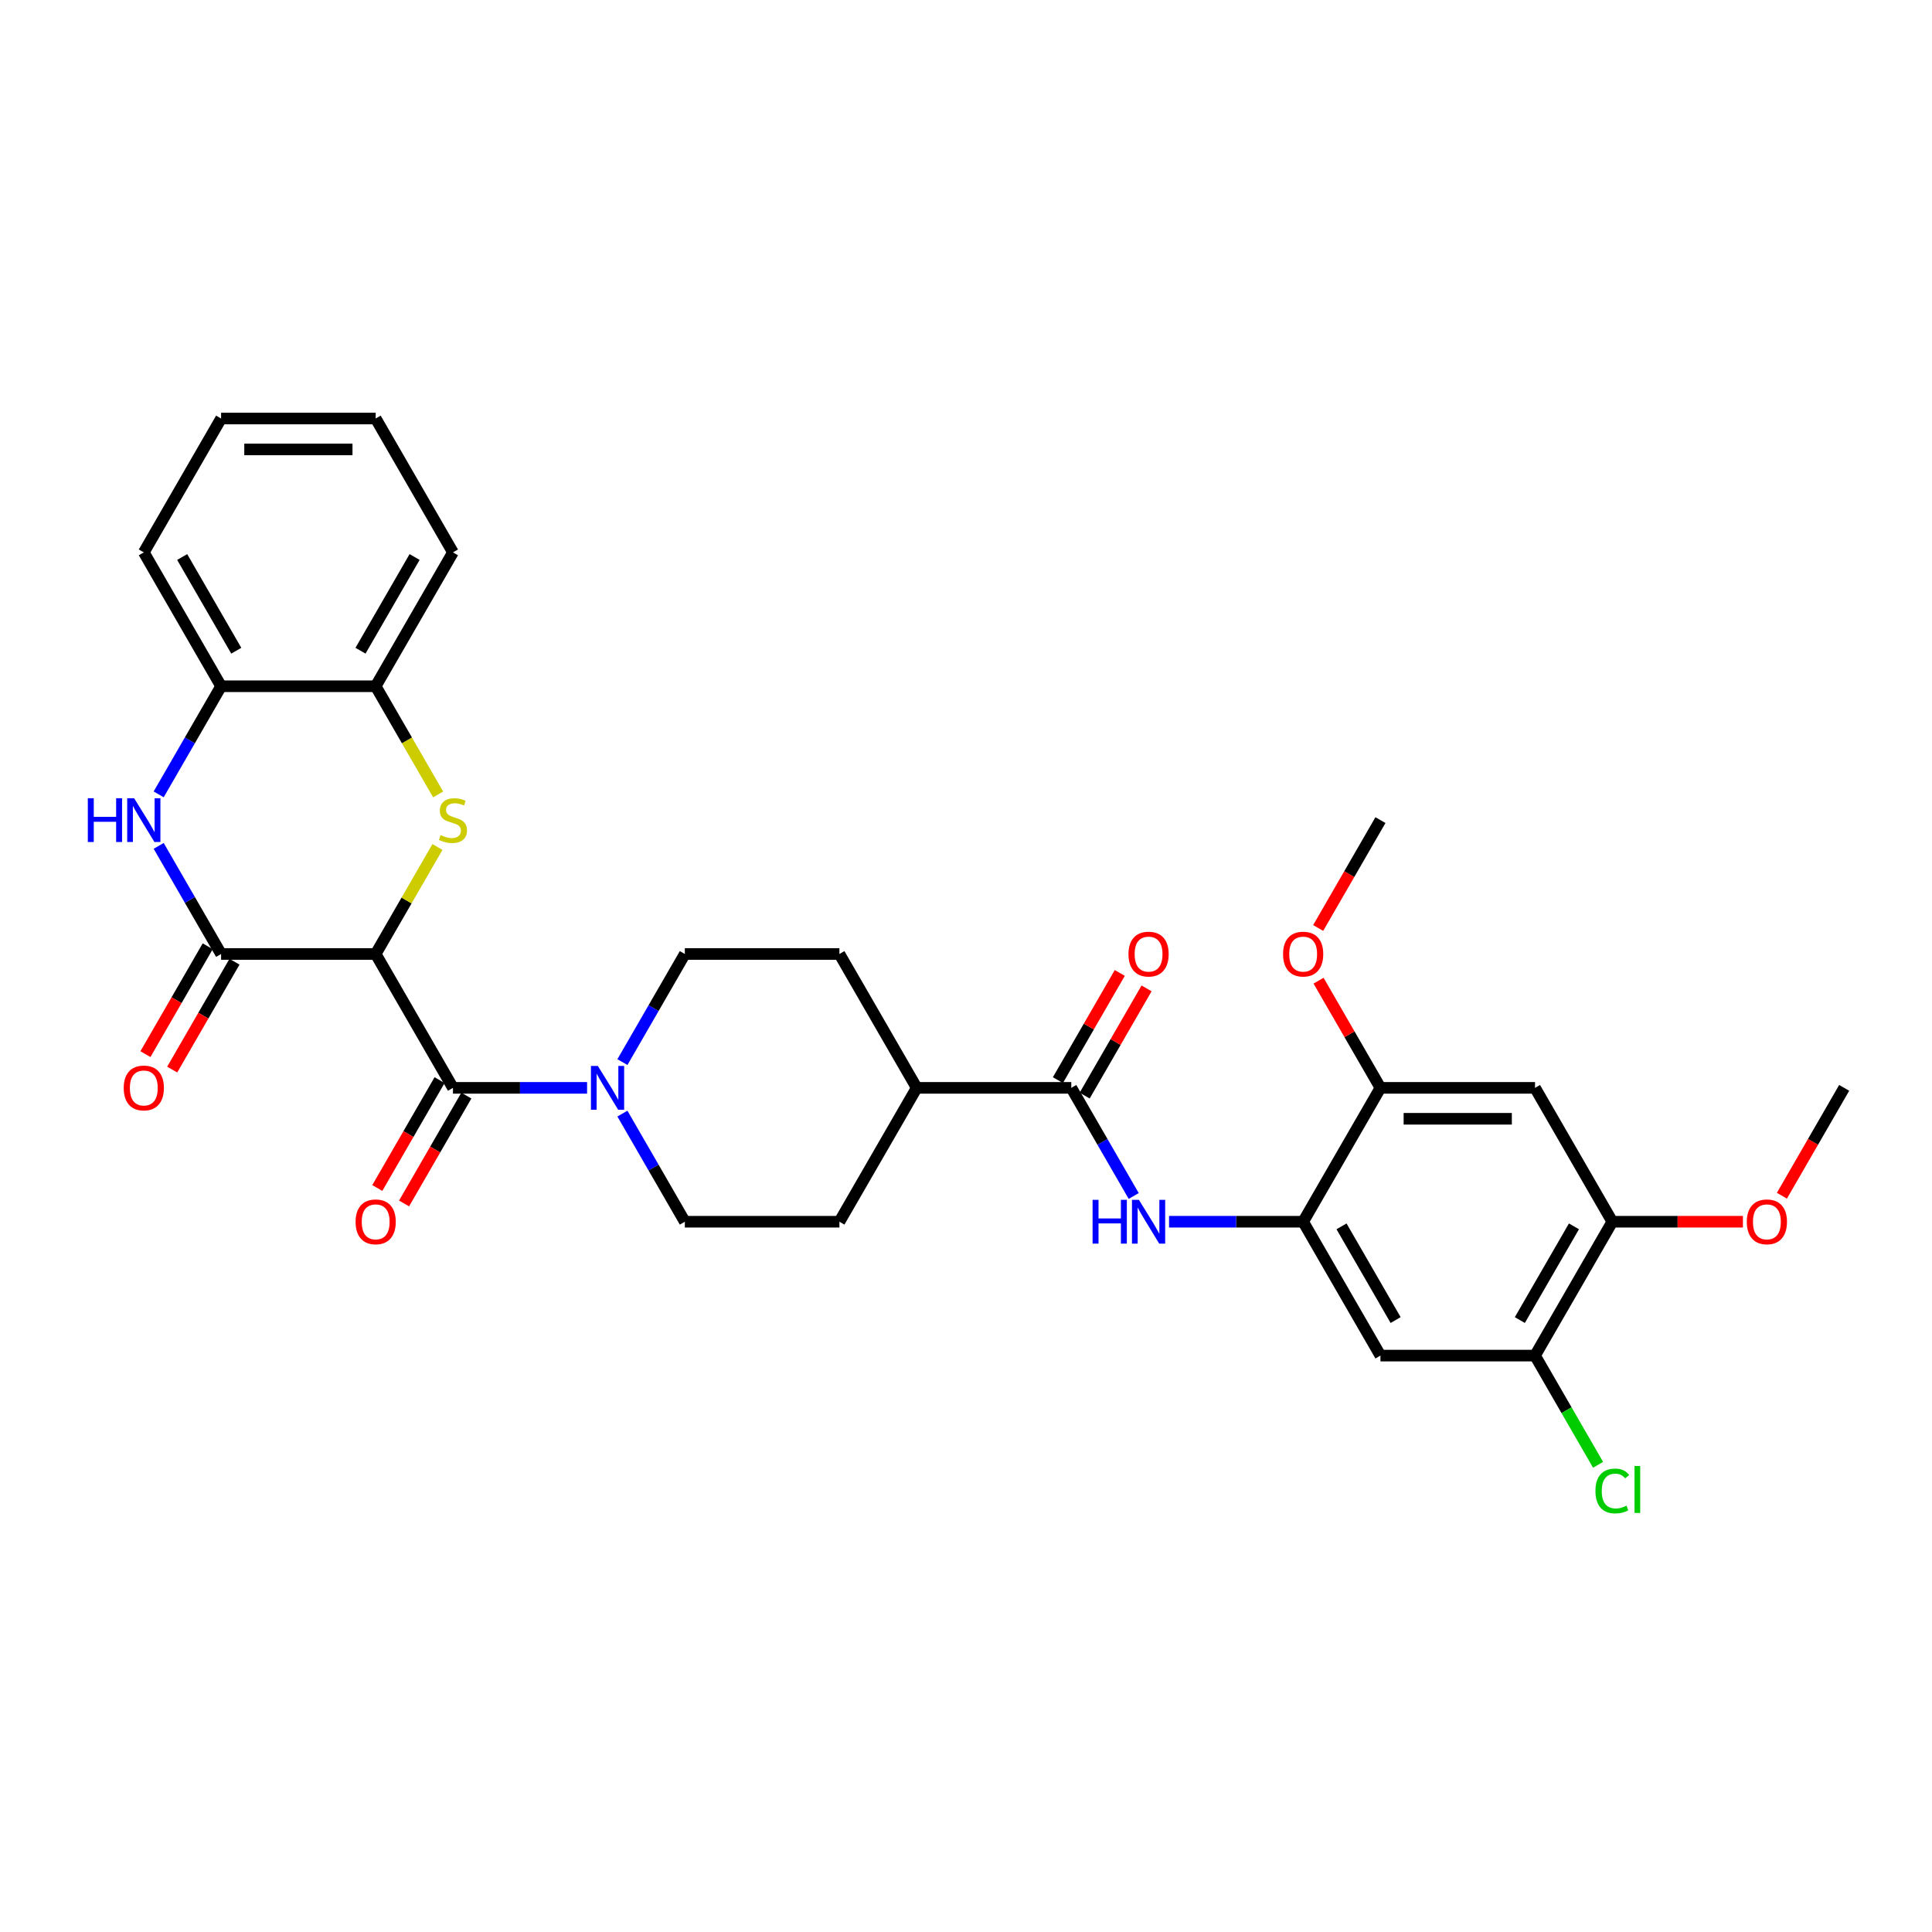 <?xml version='1.0' encoding='iso-8859-1'?>
<svg version='1.1' baseProfile='full'
              xmlns='http://www.w3.org/2000/svg'
                      xmlns:rdkit='http://www.rdkit.org/xml'
                      xmlns:xlink='http://www.w3.org/1999/xlink'
                  xml:space='preserve'
width='1000px' height='1000px' viewBox='0 0 1000 1000'>
<!-- END OF HEADER -->
<rect style='opacity:1.0;fill:#FFFFFF;stroke:none' width='1000' height='1000' x='0' y='0'> </rect>
<path class='bond-0' d='M 194.449,493.783 L 210.438,466.091' style='fill:none;fill-rule:evenodd;stroke:#000000;stroke-width:6px;stroke-linecap:butt;stroke-linejoin:miter;stroke-opacity:1' />
<path class='bond-0' d='M 210.438,466.091 L 226.426,438.398' style='fill:none;fill-rule:evenodd;stroke:#CCCC00;stroke-width:6px;stroke-linecap:butt;stroke-linejoin:miter;stroke-opacity:1' />
<path class='bond-1' d='M 194.449,493.783 L 114.439,493.783' style='fill:none;fill-rule:evenodd;stroke:#000000;stroke-width:6px;stroke-linecap:butt;stroke-linejoin:miter;stroke-opacity:1' />
<path class='bond-2' d='M 194.449,493.783 L 234.454,563.074' style='fill:none;fill-rule:evenodd;stroke:#000000;stroke-width:6px;stroke-linecap:butt;stroke-linejoin:miter;stroke-opacity:1' />
<path class='bond-9' d='M 226.777,411.195 L 210.613,383.198' style='fill:none;fill-rule:evenodd;stroke:#CCCC00;stroke-width:6px;stroke-linecap:butt;stroke-linejoin:miter;stroke-opacity:1' />
<path class='bond-9' d='M 210.613,383.198 L 194.449,355.202' style='fill:none;fill-rule:evenodd;stroke:#000000;stroke-width:6px;stroke-linecap:butt;stroke-linejoin:miter;stroke-opacity:1' />
<path class='bond-3' d='M 114.439,493.783 L 98.285,465.803' style='fill:none;fill-rule:evenodd;stroke:#000000;stroke-width:6px;stroke-linecap:butt;stroke-linejoin:miter;stroke-opacity:1' />
<path class='bond-3' d='M 98.285,465.803 L 82.13,437.822' style='fill:none;fill-rule:evenodd;stroke:#0000FF;stroke-width:6px;stroke-linecap:butt;stroke-linejoin:miter;stroke-opacity:1' />
<path class='bond-15' d='M 107.51,489.783 L 91.393,517.699' style='fill:none;fill-rule:evenodd;stroke:#000000;stroke-width:6px;stroke-linecap:butt;stroke-linejoin:miter;stroke-opacity:1' />
<path class='bond-15' d='M 91.393,517.699 L 75.275,545.616' style='fill:none;fill-rule:evenodd;stroke:#FF0000;stroke-width:6px;stroke-linecap:butt;stroke-linejoin:miter;stroke-opacity:1' />
<path class='bond-15' d='M 121.368,497.784 L 105.251,525.7' style='fill:none;fill-rule:evenodd;stroke:#000000;stroke-width:6px;stroke-linecap:butt;stroke-linejoin:miter;stroke-opacity:1' />
<path class='bond-15' d='M 105.251,525.7 L 89.133,553.617' style='fill:none;fill-rule:evenodd;stroke:#FF0000;stroke-width:6px;stroke-linecap:butt;stroke-linejoin:miter;stroke-opacity:1' />
<path class='bond-4' d='M 234.454,563.074 L 269.163,563.074' style='fill:none;fill-rule:evenodd;stroke:#000000;stroke-width:6px;stroke-linecap:butt;stroke-linejoin:miter;stroke-opacity:1' />
<path class='bond-4' d='M 269.163,563.074 L 303.871,563.074' style='fill:none;fill-rule:evenodd;stroke:#0000FF;stroke-width:6px;stroke-linecap:butt;stroke-linejoin:miter;stroke-opacity:1' />
<path class='bond-17' d='M 227.525,559.073 L 211.408,586.99' style='fill:none;fill-rule:evenodd;stroke:#000000;stroke-width:6px;stroke-linecap:butt;stroke-linejoin:miter;stroke-opacity:1' />
<path class='bond-17' d='M 211.408,586.99 L 195.29,614.907' style='fill:none;fill-rule:evenodd;stroke:#FF0000;stroke-width:6px;stroke-linecap:butt;stroke-linejoin:miter;stroke-opacity:1' />
<path class='bond-17' d='M 241.384,567.075 L 225.266,594.991' style='fill:none;fill-rule:evenodd;stroke:#000000;stroke-width:6px;stroke-linecap:butt;stroke-linejoin:miter;stroke-opacity:1' />
<path class='bond-17' d='M 225.266,594.991 L 209.148,622.908' style='fill:none;fill-rule:evenodd;stroke:#FF0000;stroke-width:6px;stroke-linecap:butt;stroke-linejoin:miter;stroke-opacity:1' />
<path class='bond-11' d='M 82.13,411.163 L 98.285,383.182' style='fill:none;fill-rule:evenodd;stroke:#0000FF;stroke-width:6px;stroke-linecap:butt;stroke-linejoin:miter;stroke-opacity:1' />
<path class='bond-11' d='M 98.285,383.182 L 114.439,355.202' style='fill:none;fill-rule:evenodd;stroke:#000000;stroke-width:6px;stroke-linecap:butt;stroke-linejoin:miter;stroke-opacity:1' />
<path class='bond-18' d='M 322.16,576.404 L 338.315,604.384' style='fill:none;fill-rule:evenodd;stroke:#0000FF;stroke-width:6px;stroke-linecap:butt;stroke-linejoin:miter;stroke-opacity:1' />
<path class='bond-18' d='M 338.315,604.384 L 354.47,632.365' style='fill:none;fill-rule:evenodd;stroke:#000000;stroke-width:6px;stroke-linecap:butt;stroke-linejoin:miter;stroke-opacity:1' />
<path class='bond-19' d='M 322.16,549.744 L 338.315,521.764' style='fill:none;fill-rule:evenodd;stroke:#0000FF;stroke-width:6px;stroke-linecap:butt;stroke-linejoin:miter;stroke-opacity:1' />
<path class='bond-19' d='M 338.315,521.764 L 354.47,493.783' style='fill:none;fill-rule:evenodd;stroke:#000000;stroke-width:6px;stroke-linecap:butt;stroke-linejoin:miter;stroke-opacity:1' />
<path class='bond-5' d='M 554.495,563.074 L 474.485,563.074' style='fill:none;fill-rule:evenodd;stroke:#000000;stroke-width:6px;stroke-linecap:butt;stroke-linejoin:miter;stroke-opacity:1' />
<path class='bond-7' d='M 554.495,563.074 L 570.649,591.055' style='fill:none;fill-rule:evenodd;stroke:#000000;stroke-width:6px;stroke-linecap:butt;stroke-linejoin:miter;stroke-opacity:1' />
<path class='bond-7' d='M 570.649,591.055 L 586.804,619.035' style='fill:none;fill-rule:evenodd;stroke:#0000FF;stroke-width:6px;stroke-linecap:butt;stroke-linejoin:miter;stroke-opacity:1' />
<path class='bond-20' d='M 561.424,567.075 L 577.44,539.334' style='fill:none;fill-rule:evenodd;stroke:#000000;stroke-width:6px;stroke-linecap:butt;stroke-linejoin:miter;stroke-opacity:1' />
<path class='bond-20' d='M 577.44,539.334 L 593.456,511.593' style='fill:none;fill-rule:evenodd;stroke:#FF0000;stroke-width:6px;stroke-linecap:butt;stroke-linejoin:miter;stroke-opacity:1' />
<path class='bond-20' d='M 547.566,559.073 L 563.582,531.333' style='fill:none;fill-rule:evenodd;stroke:#000000;stroke-width:6px;stroke-linecap:butt;stroke-linejoin:miter;stroke-opacity:1' />
<path class='bond-20' d='M 563.582,531.333 L 579.598,503.592' style='fill:none;fill-rule:evenodd;stroke:#FF0000;stroke-width:6px;stroke-linecap:butt;stroke-linejoin:miter;stroke-opacity:1' />
<path class='bond-6' d='M 674.51,632.365 L 639.802,632.365' style='fill:none;fill-rule:evenodd;stroke:#000000;stroke-width:6px;stroke-linecap:butt;stroke-linejoin:miter;stroke-opacity:1' />
<path class='bond-6' d='M 639.802,632.365 L 605.093,632.365' style='fill:none;fill-rule:evenodd;stroke:#0000FF;stroke-width:6px;stroke-linecap:butt;stroke-linejoin:miter;stroke-opacity:1' />
<path class='bond-8' d='M 674.51,632.365 L 714.515,701.656' style='fill:none;fill-rule:evenodd;stroke:#000000;stroke-width:6px;stroke-linecap:butt;stroke-linejoin:miter;stroke-opacity:1' />
<path class='bond-8' d='M 694.369,634.757 L 722.373,683.261' style='fill:none;fill-rule:evenodd;stroke:#000000;stroke-width:6px;stroke-linecap:butt;stroke-linejoin:miter;stroke-opacity:1' />
<path class='bond-12' d='M 674.51,632.365 L 714.515,563.074' style='fill:none;fill-rule:evenodd;stroke:#000000;stroke-width:6px;stroke-linecap:butt;stroke-linejoin:miter;stroke-opacity:1' />
<path class='bond-13' d='M 714.515,701.656 L 794.525,701.656' style='fill:none;fill-rule:evenodd;stroke:#000000;stroke-width:6px;stroke-linecap:butt;stroke-linejoin:miter;stroke-opacity:1' />
<path class='bond-26' d='M 194.449,355.202 L 234.454,285.911' style='fill:none;fill-rule:evenodd;stroke:#000000;stroke-width:6px;stroke-linecap:butt;stroke-linejoin:miter;stroke-opacity:1' />
<path class='bond-26' d='M 186.592,336.807 L 214.596,288.303' style='fill:none;fill-rule:evenodd;stroke:#000000;stroke-width:6px;stroke-linecap:butt;stroke-linejoin:miter;stroke-opacity:1' />
<path class='bond-32' d='M 194.449,355.202 L 114.439,355.202' style='fill:none;fill-rule:evenodd;stroke:#000000;stroke-width:6px;stroke-linecap:butt;stroke-linejoin:miter;stroke-opacity:1' />
<path class='bond-10' d='M 794.525,563.074 L 714.515,563.074' style='fill:none;fill-rule:evenodd;stroke:#000000;stroke-width:6px;stroke-linecap:butt;stroke-linejoin:miter;stroke-opacity:1' />
<path class='bond-10' d='M 782.524,579.076 L 726.517,579.076' style='fill:none;fill-rule:evenodd;stroke:#000000;stroke-width:6px;stroke-linecap:butt;stroke-linejoin:miter;stroke-opacity:1' />
<path class='bond-14' d='M 794.525,563.074 L 834.53,632.365' style='fill:none;fill-rule:evenodd;stroke:#000000;stroke-width:6px;stroke-linecap:butt;stroke-linejoin:miter;stroke-opacity:1' />
<path class='bond-27' d='M 114.439,355.202 L 74.434,285.911' style='fill:none;fill-rule:evenodd;stroke:#000000;stroke-width:6px;stroke-linecap:butt;stroke-linejoin:miter;stroke-opacity:1' />
<path class='bond-27' d='M 122.297,336.807 L 94.293,288.303' style='fill:none;fill-rule:evenodd;stroke:#000000;stroke-width:6px;stroke-linecap:butt;stroke-linejoin:miter;stroke-opacity:1' />
<path class='bond-24' d='M 714.515,563.074 L 698.499,535.333' style='fill:none;fill-rule:evenodd;stroke:#000000;stroke-width:6px;stroke-linecap:butt;stroke-linejoin:miter;stroke-opacity:1' />
<path class='bond-24' d='M 698.499,535.333 L 682.483,507.593' style='fill:none;fill-rule:evenodd;stroke:#FF0000;stroke-width:6px;stroke-linecap:butt;stroke-linejoin:miter;stroke-opacity:1' />
<path class='bond-23' d='M 794.525,701.656 L 810.841,729.916' style='fill:none;fill-rule:evenodd;stroke:#000000;stroke-width:6px;stroke-linecap:butt;stroke-linejoin:miter;stroke-opacity:1' />
<path class='bond-23' d='M 810.841,729.916 L 827.158,758.177' style='fill:none;fill-rule:evenodd;stroke:#00CC00;stroke-width:6px;stroke-linecap:butt;stroke-linejoin:miter;stroke-opacity:1' />
<path class='bond-35' d='M 794.525,701.656 L 834.53,632.365' style='fill:none;fill-rule:evenodd;stroke:#000000;stroke-width:6px;stroke-linecap:butt;stroke-linejoin:miter;stroke-opacity:1' />
<path class='bond-35' d='M 786.668,683.261 L 814.671,634.757' style='fill:none;fill-rule:evenodd;stroke:#000000;stroke-width:6px;stroke-linecap:butt;stroke-linejoin:miter;stroke-opacity:1' />
<path class='bond-25' d='M 834.53,632.365 L 868.335,632.365' style='fill:none;fill-rule:evenodd;stroke:#000000;stroke-width:6px;stroke-linecap:butt;stroke-linejoin:miter;stroke-opacity:1' />
<path class='bond-25' d='M 868.335,632.365 L 902.139,632.365' style='fill:none;fill-rule:evenodd;stroke:#FF0000;stroke-width:6px;stroke-linecap:butt;stroke-linejoin:miter;stroke-opacity:1' />
<path class='bond-16' d='M 474.485,563.074 L 434.48,493.783' style='fill:none;fill-rule:evenodd;stroke:#000000;stroke-width:6px;stroke-linecap:butt;stroke-linejoin:miter;stroke-opacity:1' />
<path class='bond-33' d='M 474.485,563.074 L 434.48,632.365' style='fill:none;fill-rule:evenodd;stroke:#000000;stroke-width:6px;stroke-linecap:butt;stroke-linejoin:miter;stroke-opacity:1' />
<path class='bond-22' d='M 354.47,632.365 L 434.48,632.365' style='fill:none;fill-rule:evenodd;stroke:#000000;stroke-width:6px;stroke-linecap:butt;stroke-linejoin:miter;stroke-opacity:1' />
<path class='bond-21' d='M 354.47,493.783 L 434.48,493.783' style='fill:none;fill-rule:evenodd;stroke:#000000;stroke-width:6px;stroke-linecap:butt;stroke-linejoin:miter;stroke-opacity:1' />
<path class='bond-29' d='M 682.28,480.326 L 698.397,452.409' style='fill:none;fill-rule:evenodd;stroke:#FF0000;stroke-width:6px;stroke-linecap:butt;stroke-linejoin:miter;stroke-opacity:1' />
<path class='bond-29' d='M 698.397,452.409 L 714.515,424.492' style='fill:none;fill-rule:evenodd;stroke:#000000;stroke-width:6px;stroke-linecap:butt;stroke-linejoin:miter;stroke-opacity:1' />
<path class='bond-28' d='M 922.31,618.907 L 938.428,590.991' style='fill:none;fill-rule:evenodd;stroke:#FF0000;stroke-width:6px;stroke-linecap:butt;stroke-linejoin:miter;stroke-opacity:1' />
<path class='bond-28' d='M 938.428,590.991 L 954.545,563.074' style='fill:none;fill-rule:evenodd;stroke:#000000;stroke-width:6px;stroke-linecap:butt;stroke-linejoin:miter;stroke-opacity:1' />
<path class='bond-30' d='M 234.454,285.911 L 194.449,216.62' style='fill:none;fill-rule:evenodd;stroke:#000000;stroke-width:6px;stroke-linecap:butt;stroke-linejoin:miter;stroke-opacity:1' />
<path class='bond-31' d='M 74.434,285.911 L 114.439,216.62' style='fill:none;fill-rule:evenodd;stroke:#000000;stroke-width:6px;stroke-linecap:butt;stroke-linejoin:miter;stroke-opacity:1' />
<path class='bond-34' d='M 194.449,216.62 L 114.439,216.62' style='fill:none;fill-rule:evenodd;stroke:#000000;stroke-width:6px;stroke-linecap:butt;stroke-linejoin:miter;stroke-opacity:1' />
<path class='bond-34' d='M 182.448,232.622 L 126.441,232.622' style='fill:none;fill-rule:evenodd;stroke:#000000;stroke-width:6px;stroke-linecap:butt;stroke-linejoin:miter;stroke-opacity:1' />
<path  class='atom-1' d='M 228.054 432.269
Q 228.31 432.365, 229.366 432.813
Q 230.422 433.262, 231.574 433.55
Q 232.758 433.806, 233.91 433.806
Q 236.055 433.806, 237.303 432.781
Q 238.551 431.725, 238.551 429.901
Q 238.551 428.653, 237.911 427.885
Q 237.303 427.117, 236.343 426.701
Q 235.383 426.285, 233.782 425.805
Q 231.766 425.197, 230.55 424.62
Q 229.366 424.044, 228.502 422.828
Q 227.67 421.612, 227.67 419.564
Q 227.67 416.715, 229.59 414.955
Q 231.542 413.195, 235.383 413.195
Q 238.007 413.195, 240.983 414.443
L 240.247 416.907
Q 237.527 415.787, 235.479 415.787
Q 233.27 415.787, 232.054 416.715
Q 230.838 417.612, 230.87 419.18
Q 230.87 420.396, 231.478 421.132
Q 232.118 421.868, 233.014 422.284
Q 233.942 422.7, 235.479 423.18
Q 237.527 423.82, 238.743 424.46
Q 239.959 425.101, 240.823 426.413
Q 241.719 427.693, 241.719 429.901
Q 241.719 433.038, 239.607 434.734
Q 237.527 436.398, 234.038 436.398
Q 232.022 436.398, 230.486 435.95
Q 228.982 435.534, 227.19 434.798
L 228.054 432.269
' fill='#CCCC00'/>
<path  class='atom-4' d='M 45.455 413.163
L 48.527 413.163
L 48.527 422.796
L 60.112 422.796
L 60.112 413.163
L 63.185 413.163
L 63.185 435.822
L 60.112 435.822
L 60.112 425.357
L 48.527 425.357
L 48.527 435.822
L 45.455 435.822
L 45.455 413.163
' fill='#0000FF'/>
<path  class='atom-4' d='M 69.426 413.163
L 76.85 425.165
Q 77.587 426.349, 78.771 428.493
Q 79.955 430.637, 80.019 430.765
L 80.019 413.163
L 83.027 413.163
L 83.027 435.822
L 79.923 435.822
L 71.954 422.7
Q 71.026 421.164, 70.034 419.404
Q 69.073 417.644, 68.785 417.099
L 68.785 435.822
L 65.841 435.822
L 65.841 413.163
L 69.426 413.163
' fill='#0000FF'/>
<path  class='atom-5' d='M 309.456 551.745
L 316.881 563.746
Q 317.617 564.93, 318.801 567.075
Q 319.985 569.219, 320.049 569.347
L 320.049 551.745
L 323.058 551.745
L 323.058 574.403
L 319.953 574.403
L 311.984 561.282
Q 311.056 559.746, 310.064 557.985
Q 309.104 556.225, 308.816 555.681
L 308.816 574.403
L 305.871 574.403
L 305.871 551.745
L 309.456 551.745
' fill='#0000FF'/>
<path  class='atom-8' d='M 565.52 621.035
L 568.593 621.035
L 568.593 630.669
L 580.178 630.669
L 580.178 621.035
L 583.251 621.035
L 583.251 643.694
L 580.178 643.694
L 580.178 633.229
L 568.593 633.229
L 568.593 643.694
L 565.52 643.694
L 565.52 621.035
' fill='#0000FF'/>
<path  class='atom-8' d='M 589.491 621.035
L 596.916 633.037
Q 597.652 634.221, 598.836 636.365
Q 600.021 638.51, 600.085 638.638
L 600.085 621.035
L 603.093 621.035
L 603.093 643.694
L 599.989 643.694
L 592.02 630.573
Q 591.092 629.036, 590.099 627.276
Q 589.139 625.516, 588.851 624.972
L 588.851 643.694
L 585.907 643.694
L 585.907 621.035
L 589.491 621.035
' fill='#0000FF'/>
<path  class='atom-16' d='M 64.033 563.138
Q 64.033 557.697, 66.721 554.657
Q 69.41 551.617, 74.434 551.617
Q 79.459 551.617, 82.147 554.657
Q 84.835 557.697, 84.835 563.138
Q 84.835 568.643, 82.115 571.779
Q 79.395 574.883, 74.434 574.883
Q 69.442 574.883, 66.721 571.779
Q 64.033 568.675, 64.033 563.138
M 74.434 572.323
Q 77.891 572.323, 79.747 570.019
Q 81.635 567.683, 81.635 563.138
Q 81.635 558.689, 79.747 556.449
Q 77.891 554.177, 74.434 554.177
Q 70.978 554.177, 69.09 556.417
Q 67.233 558.657, 67.233 563.138
Q 67.233 567.715, 69.09 570.019
Q 70.978 572.323, 74.434 572.323
' fill='#FF0000'/>
<path  class='atom-18' d='M 184.048 632.429
Q 184.048 626.988, 186.736 623.948
Q 189.425 620.907, 194.449 620.907
Q 199.474 620.907, 202.162 623.948
Q 204.851 626.988, 204.851 632.429
Q 204.851 637.933, 202.13 641.07
Q 199.41 644.174, 194.449 644.174
Q 189.457 644.174, 186.736 641.07
Q 184.048 637.966, 184.048 632.429
M 194.449 641.614
Q 197.906 641.614, 199.762 639.31
Q 201.65 636.973, 201.65 632.429
Q 201.65 627.98, 199.762 625.74
Q 197.906 623.468, 194.449 623.468
Q 190.993 623.468, 189.105 625.708
Q 187.248 627.948, 187.248 632.429
Q 187.248 637.005, 189.105 639.31
Q 190.993 641.614, 194.449 641.614
' fill='#FF0000'/>
<path  class='atom-21' d='M 584.099 493.847
Q 584.099 488.407, 586.787 485.366
Q 589.475 482.326, 594.5 482.326
Q 599.525 482.326, 602.213 485.366
Q 604.901 488.407, 604.901 493.847
Q 604.901 499.352, 602.181 502.488
Q 599.461 505.593, 594.5 505.593
Q 589.507 505.593, 586.787 502.488
Q 584.099 499.384, 584.099 493.847
M 594.5 503.032
Q 597.956 503.032, 599.813 500.728
Q 601.701 498.392, 601.701 493.847
Q 601.701 489.399, 599.813 487.158
Q 597.956 484.886, 594.5 484.886
Q 591.044 484.886, 589.155 487.126
Q 587.299 489.367, 587.299 493.847
Q 587.299 498.424, 589.155 500.728
Q 591.044 503.032, 594.5 503.032
' fill='#FF0000'/>
<path  class='atom-24' d='M 825.793 771.73
Q 825.793 766.098, 828.418 763.153
Q 831.074 760.177, 836.098 760.177
Q 840.771 760.177, 843.267 763.473
L 841.155 765.202
Q 839.331 762.801, 836.098 762.801
Q 832.674 762.801, 830.85 765.106
Q 829.058 767.378, 829.058 771.73
Q 829.058 776.211, 830.914 778.515
Q 832.802 780.82, 836.451 780.82
Q 838.947 780.82, 841.859 779.315
L 842.755 781.716
Q 841.571 782.484, 839.779 782.932
Q 837.987 783.38, 836.002 783.38
Q 831.074 783.38, 828.418 780.372
Q 825.793 777.363, 825.793 771.73
' fill='#00CC00'/>
<path  class='atom-24' d='M 846.02 758.801
L 848.964 758.801
L 848.964 783.092
L 846.02 783.092
L 846.02 758.801
' fill='#00CC00'/>
<path  class='atom-25' d='M 664.109 493.847
Q 664.109 488.407, 666.797 485.366
Q 669.485 482.326, 674.51 482.326
Q 679.535 482.326, 682.223 485.366
Q 684.911 488.407, 684.911 493.847
Q 684.911 499.352, 682.191 502.488
Q 679.471 505.593, 674.51 505.593
Q 669.517 505.593, 666.797 502.488
Q 664.109 499.384, 664.109 493.847
M 674.51 503.032
Q 677.966 503.032, 679.823 500.728
Q 681.711 498.392, 681.711 493.847
Q 681.711 489.399, 679.823 487.158
Q 677.966 484.886, 674.51 484.886
Q 671.054 484.886, 669.165 487.126
Q 667.309 489.367, 667.309 493.847
Q 667.309 498.424, 669.165 500.728
Q 671.054 503.032, 674.51 503.032
' fill='#FF0000'/>
<path  class='atom-26' d='M 904.139 632.429
Q 904.139 626.988, 906.827 623.948
Q 909.516 620.907, 914.54 620.907
Q 919.565 620.907, 922.253 623.948
Q 924.942 626.988, 924.942 632.429
Q 924.942 637.933, 922.221 641.07
Q 919.501 644.174, 914.54 644.174
Q 909.548 644.174, 906.827 641.07
Q 904.139 637.966, 904.139 632.429
M 914.54 641.614
Q 917.997 641.614, 919.853 639.31
Q 921.741 636.973, 921.741 632.429
Q 921.741 627.98, 919.853 625.74
Q 917.997 623.468, 914.54 623.468
Q 911.084 623.468, 909.196 625.708
Q 907.339 627.948, 907.339 632.429
Q 907.339 637.005, 909.196 639.31
Q 911.084 641.614, 914.54 641.614
' fill='#FF0000'/>
</svg>
